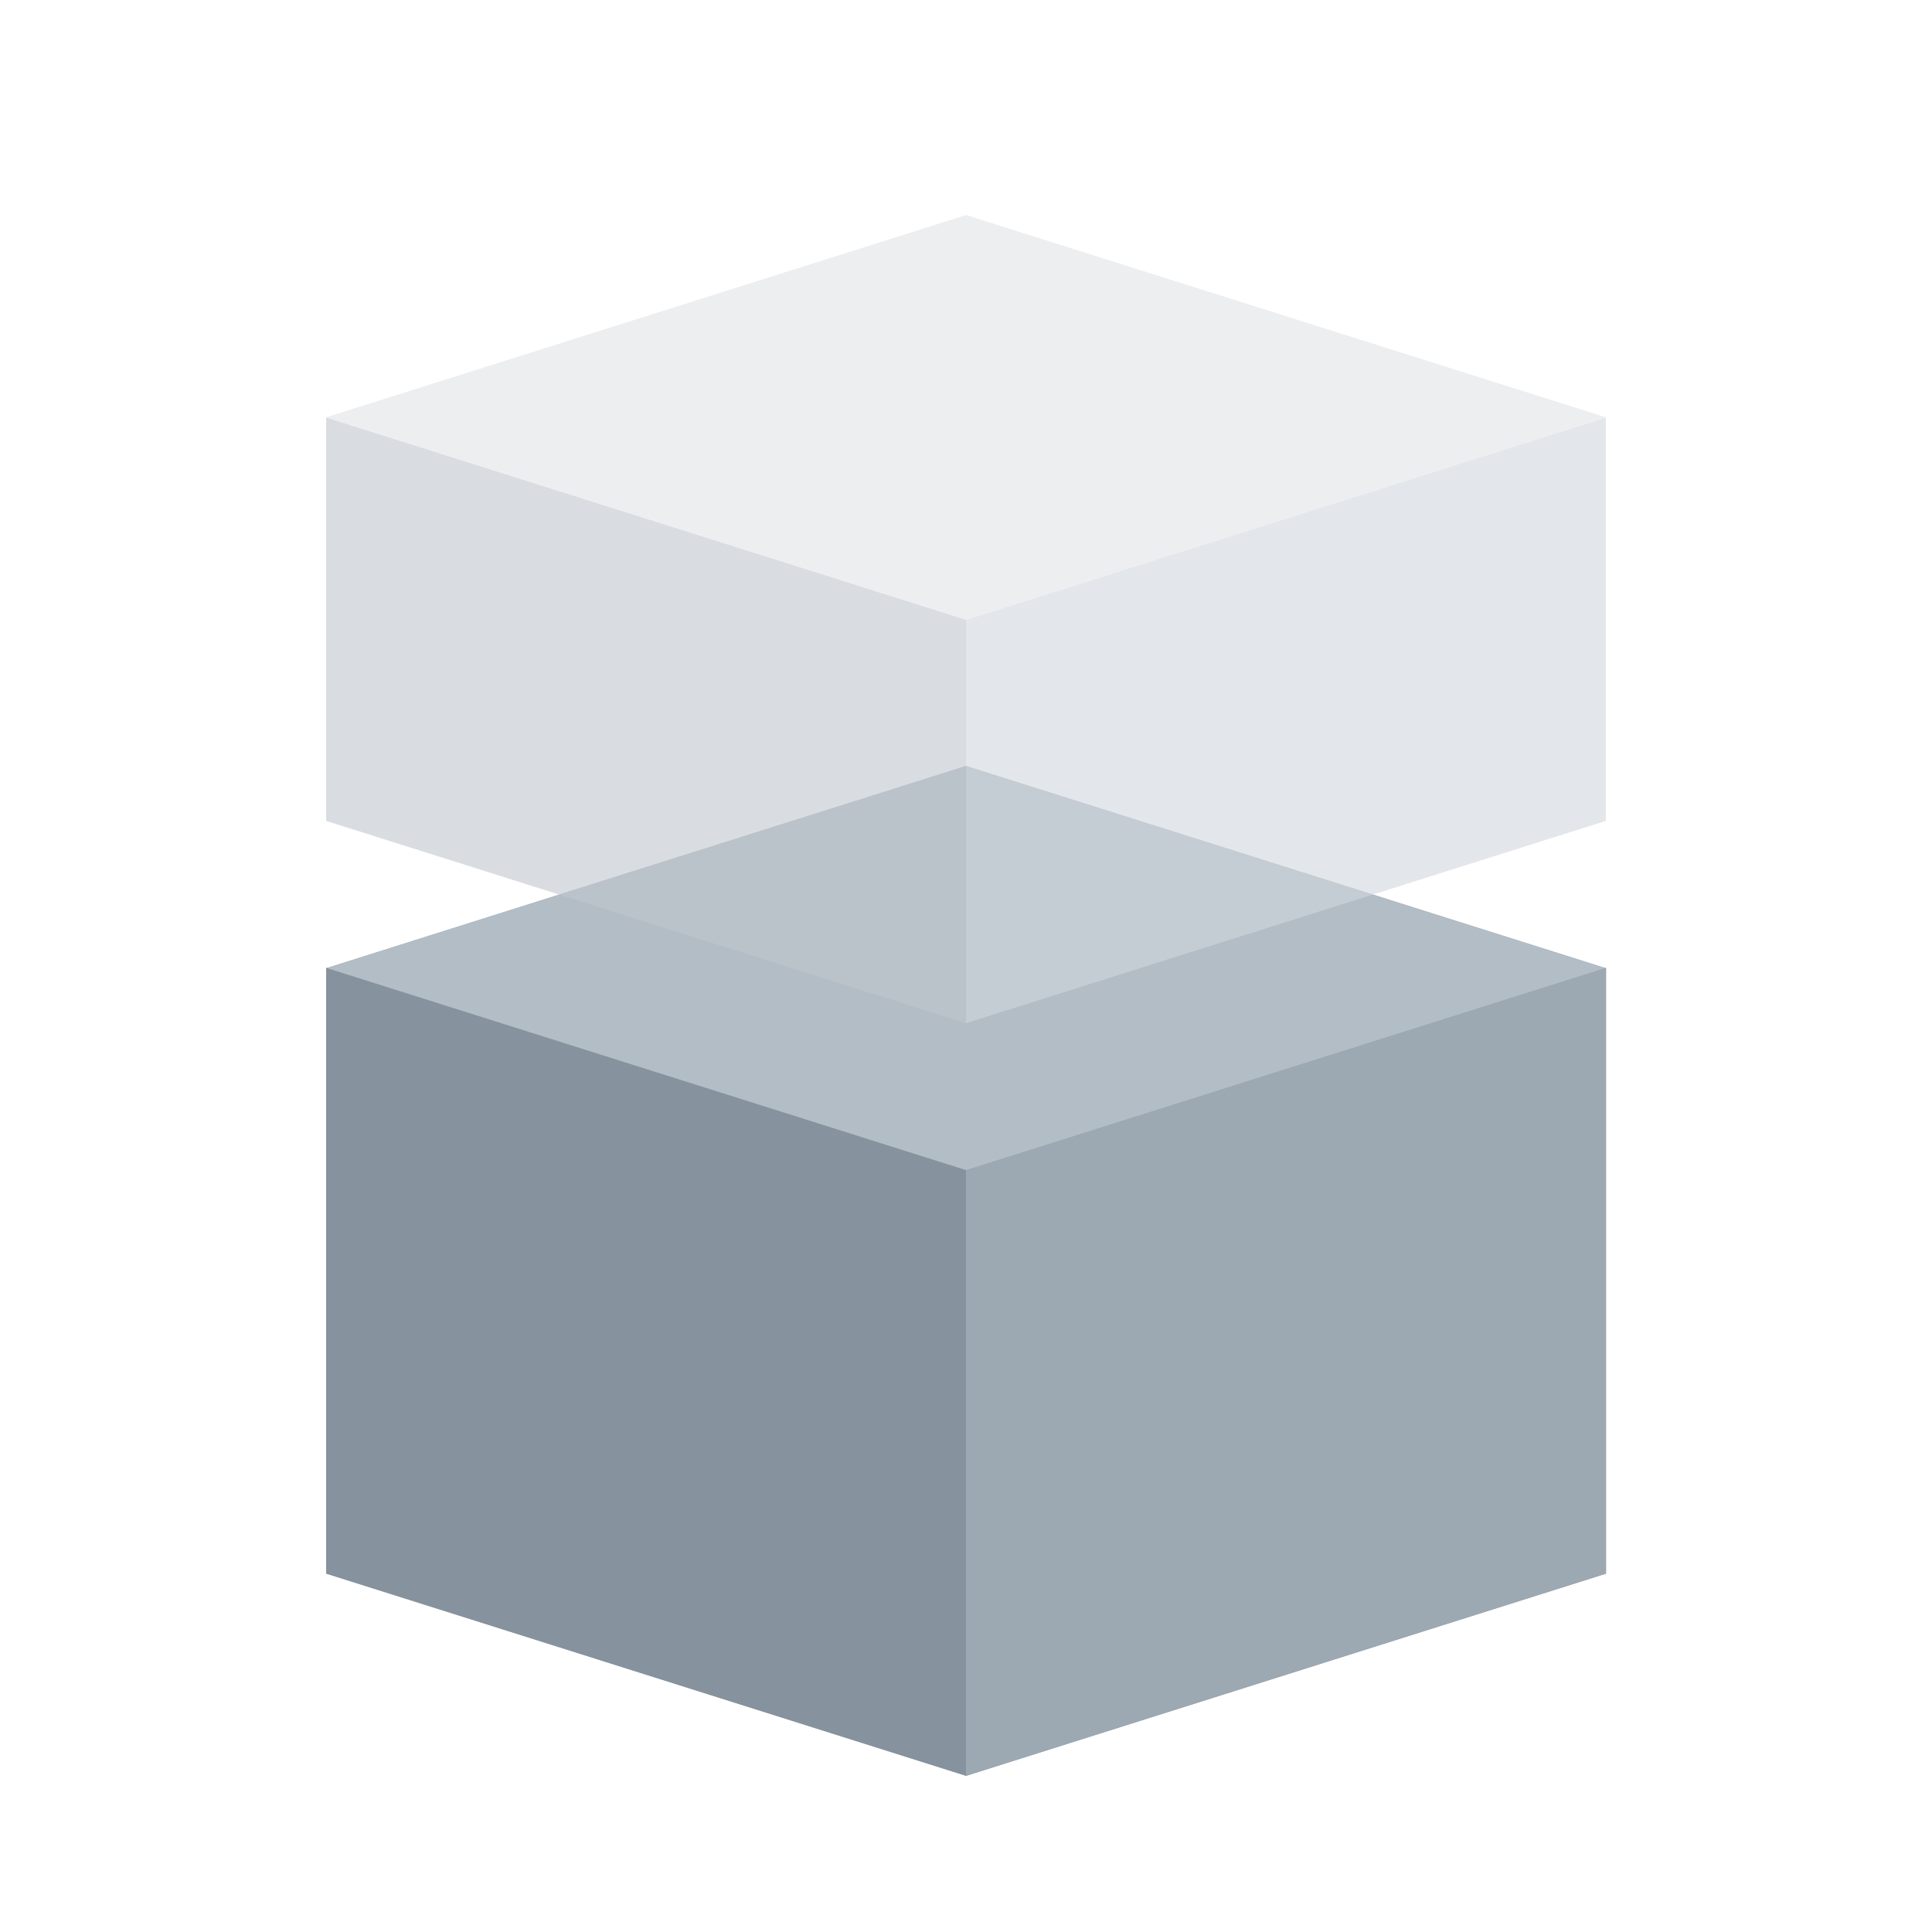 <svg width="32" height="32" viewBox="0 0 32 32" fill="none" xmlns="http://www.w3.org/2000/svg">
    <path fill-rule="evenodd" clip-rule="evenodd" d="M5.406 16.036L5.402 16.037L5.406 16.038V26.064L16.004 29.413L26.602 26.064V16.031L26.591 16.035L16.001 12.688L5.413 16.034L5.406 16.031V16.036Z" fill="#86929D"/>
    <path d="M16.001 12.688L5.402 16.037L16.001 19.387L26.599 16.037L16.001 12.688Z" fill="#B3BDC6"/>
    <path d="M26.598 26.064L16 29.413V19.381L26.598 16.031V26.064Z" fill="#9CA8B2"/>
    <path d="M5.402 26.064L16 29.413V19.381L5.402 16.031V26.064Z" fill="#86929D"/>
    <g opacity="0.6">
        <path d="M16.001 3.562L5.402 6.912L16.001 10.262L26.599 6.912L16.001 3.562Z" fill="#E0E3E6"/>
        <path d="M26.598 13.597L16 16.947V10.264L26.598 6.914V13.597Z" fill="#D1D7DD"/>
        <path d="M5.402 13.597L16 16.947V10.264L5.402 6.914V13.597Z" fill="#C0C6CD"/>
    </g>
</svg>
